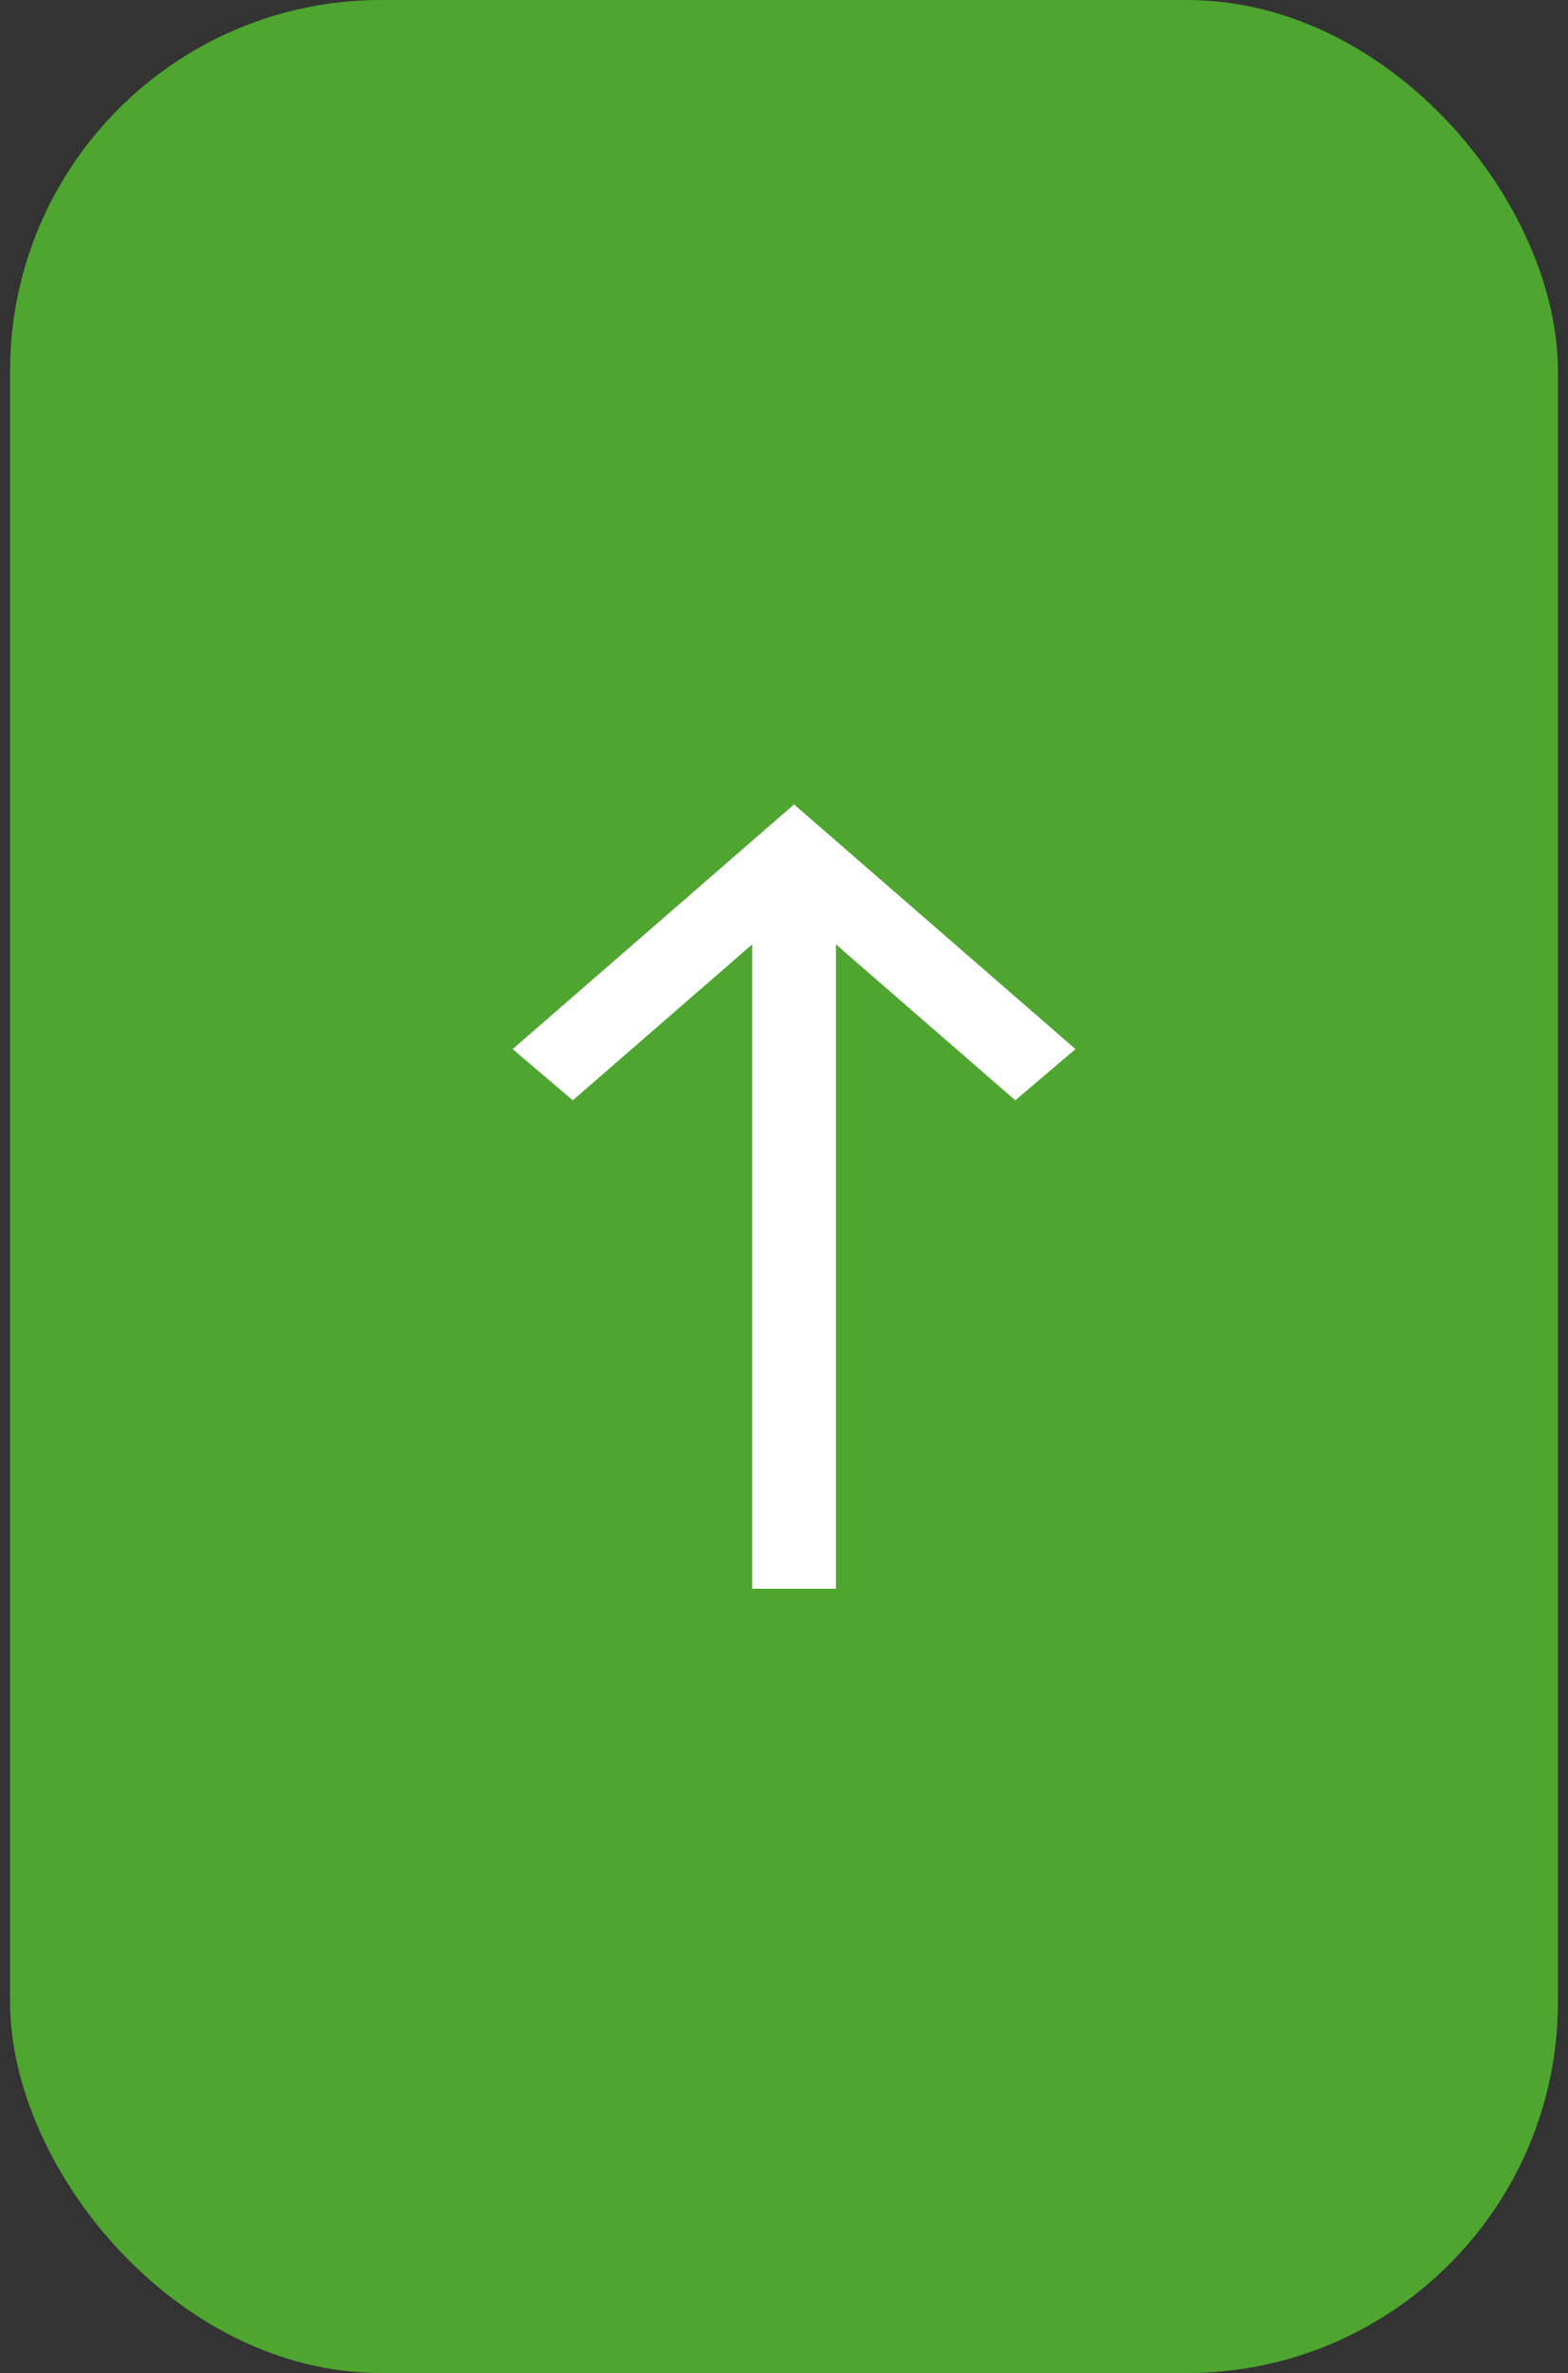 <svg width="78" height="118" viewBox="0 0 78 118" fill="none" xmlns="http://www.w3.org/2000/svg">
<rect x="0" y="0" width="78" height="118" fill="#333333" stroke="none"/>
<rect x="0.5" width="77" height="118" rx="18.457" fill="#4EA52F"/>
<path d="M25.5 52.167L28.495 54.714L37.416 46.961L37.416 79L41.584 79L41.584 46.961L50.505 54.714L53.5 52.167L39.5 40L25.5 52.167Z" fill="white"/>
</svg>
